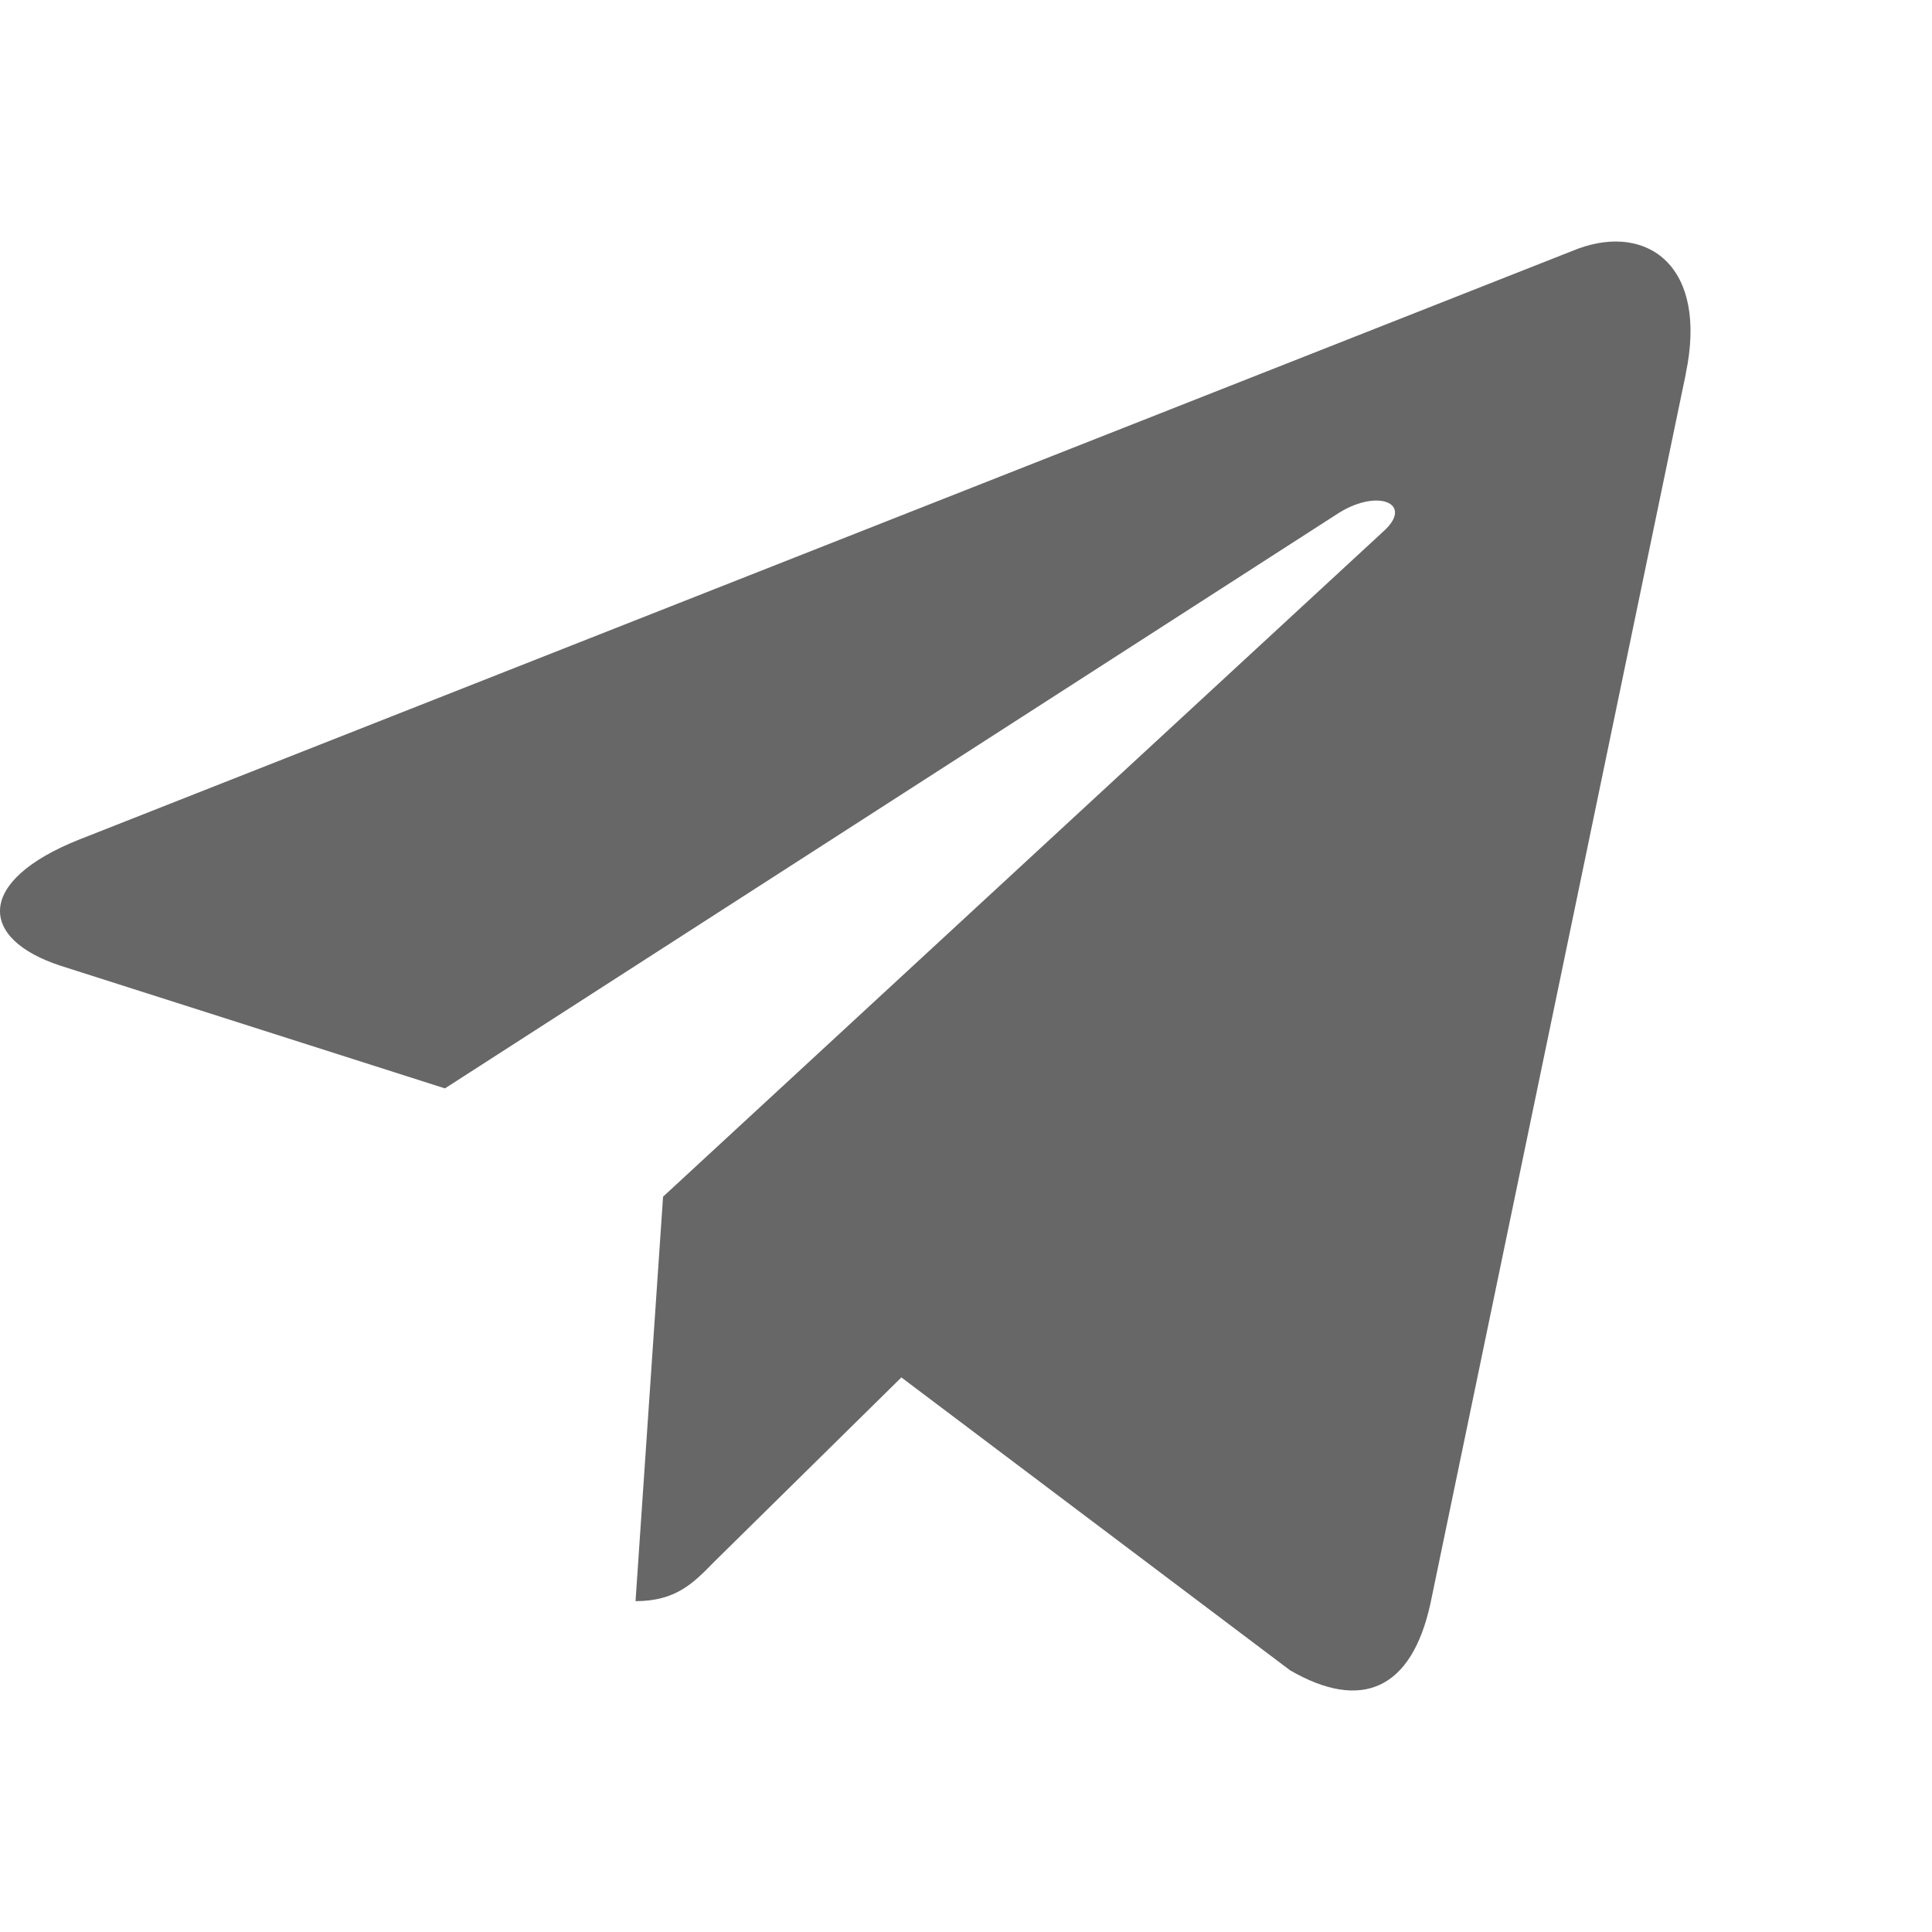 <svg width="20" height="20" viewBox="0 0 20 20" fill="none" xmlns="http://www.w3.org/2000/svg">
<path d="M0.815 8.693L16.334 2.575C17.055 2.309 17.684 2.755 17.451 3.868L17.452 3.867L14.809 16.594C14.614 17.497 14.089 17.716 13.355 17.291L9.331 14.259L7.39 16.171C7.176 16.39 6.995 16.575 6.579 16.575L6.864 12.388L14.322 5.5C14.647 5.208 14.25 5.043 13.822 5.334L4.606 11.267L0.632 9.999C-0.23 9.72 -0.249 9.118 0.815 8.693Z" fill="#121212" fill-opacity="0.64"/>
</svg>
